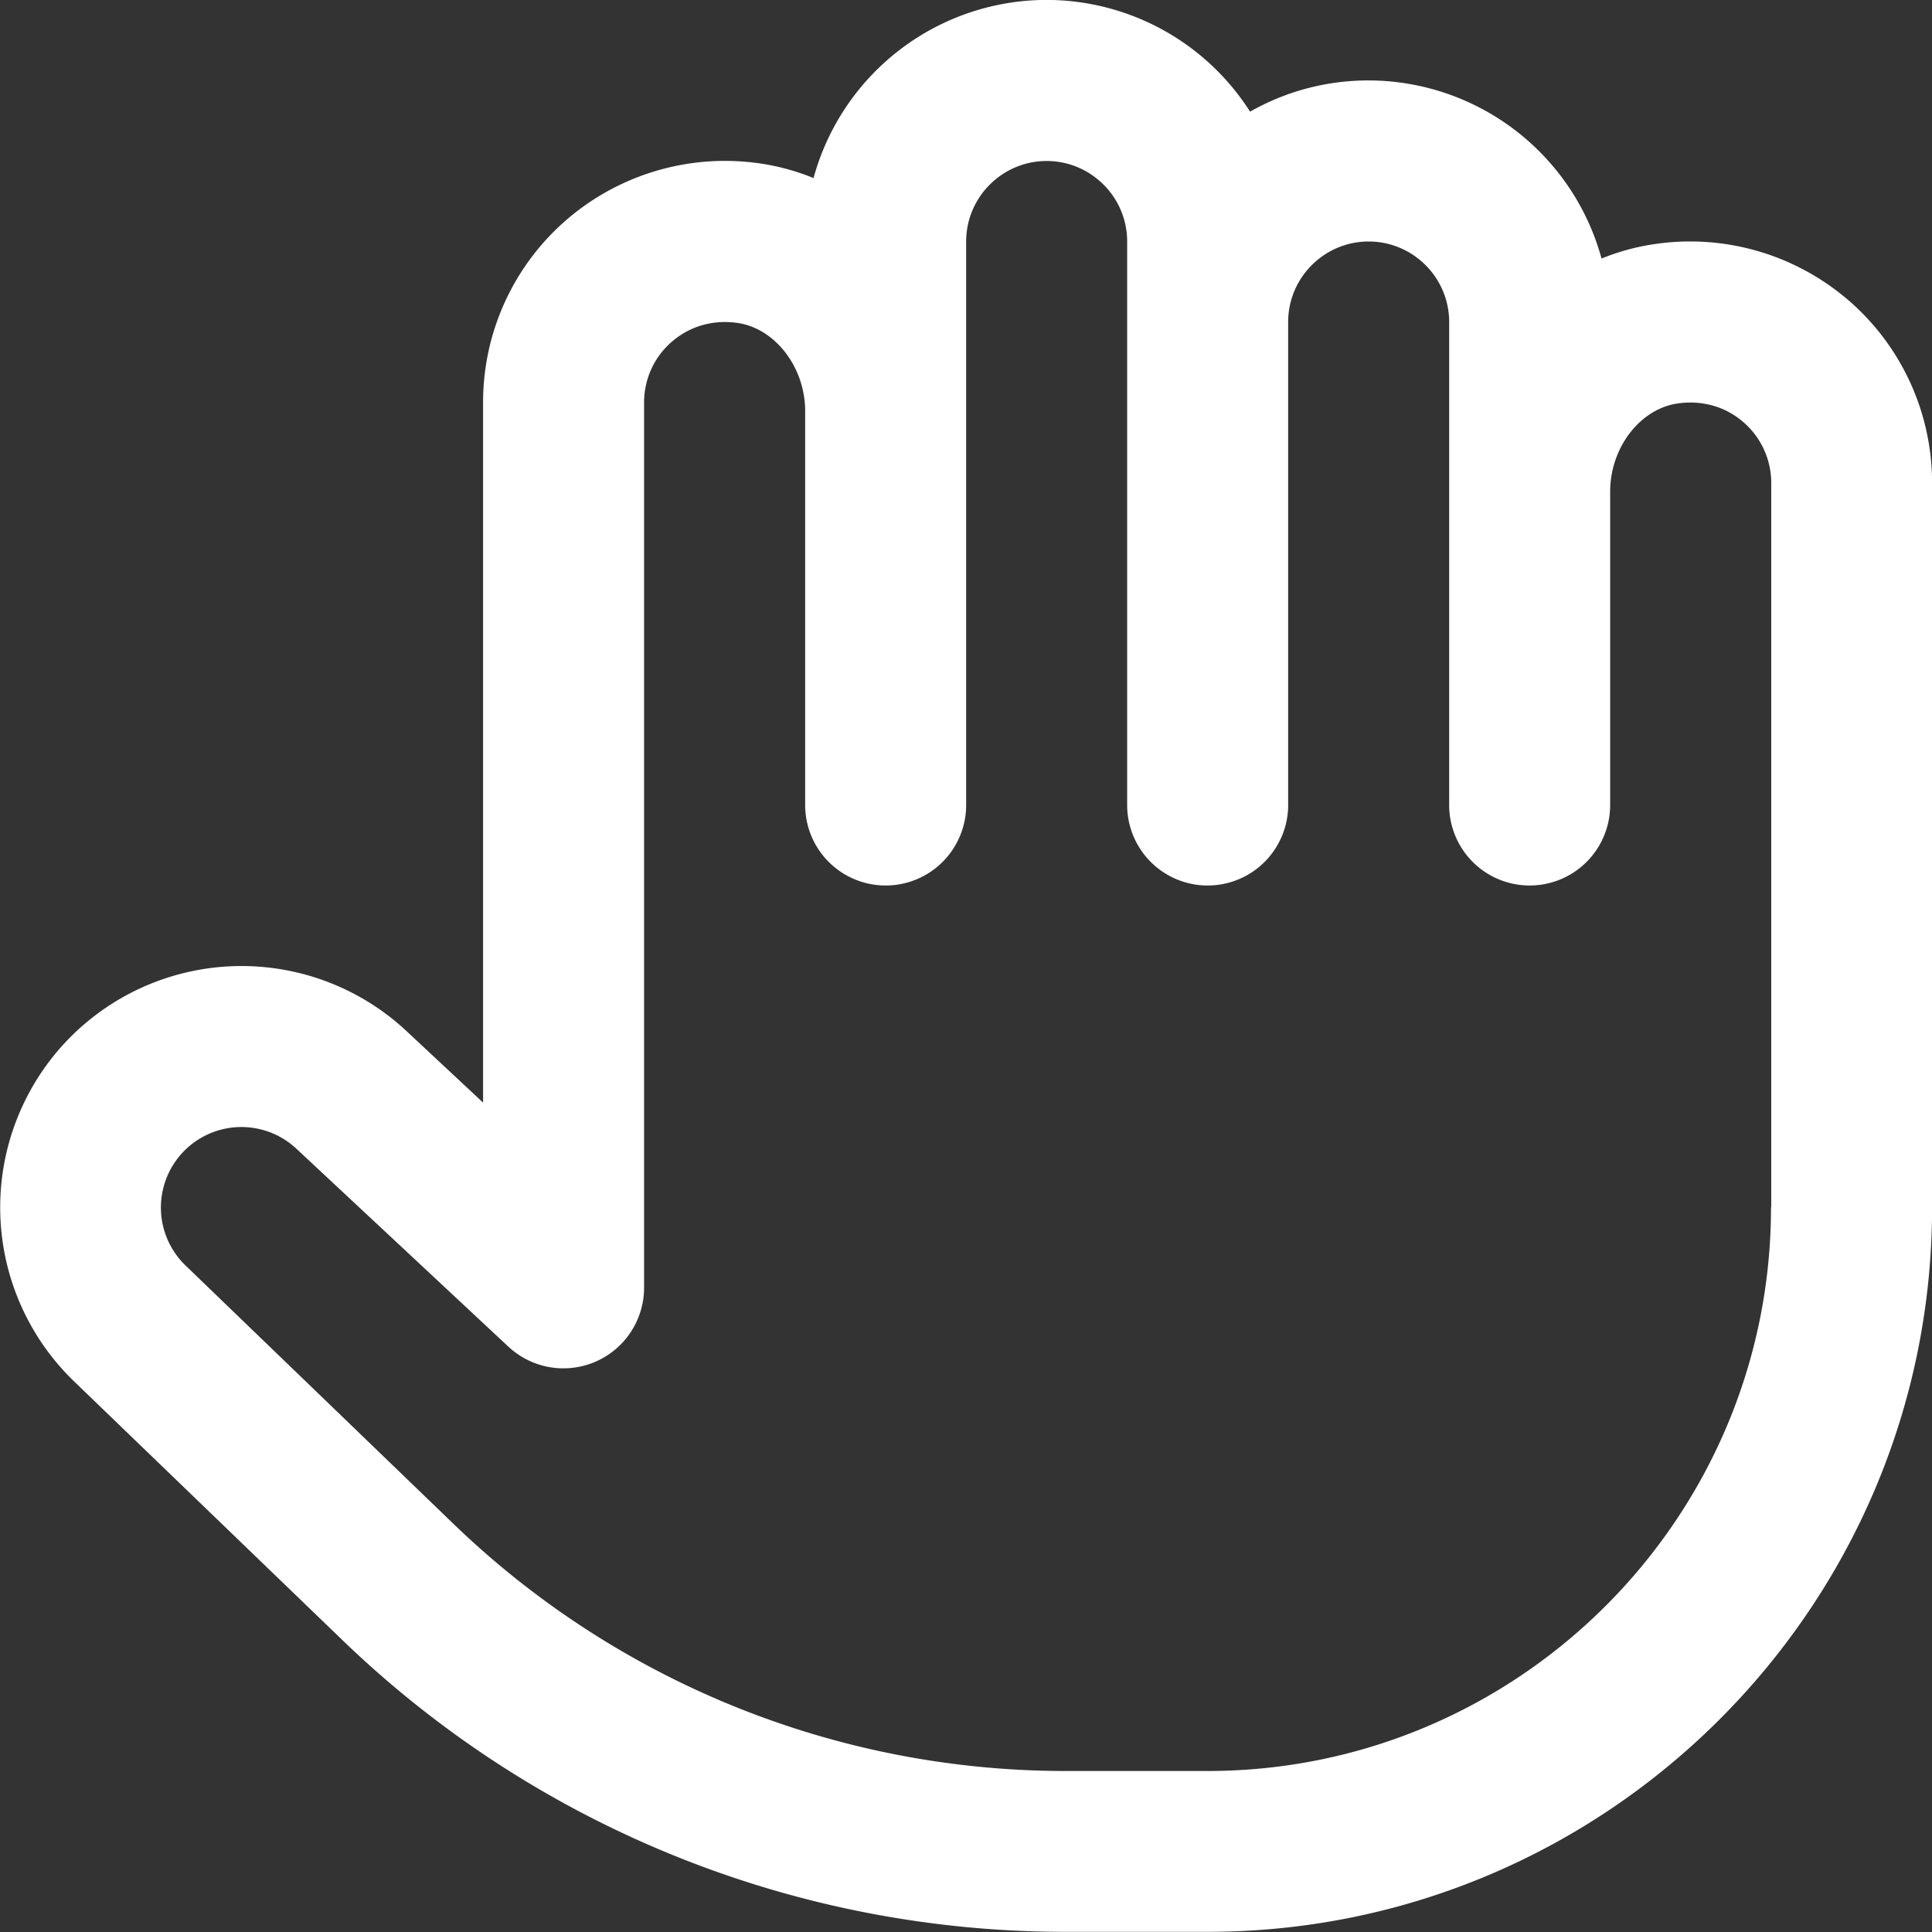 <?xml version="1.0" encoding="UTF-8"?>
<svg xmlns="http://www.w3.org/2000/svg" xmlns:xlink="http://www.w3.org/1999/xlink" version="1.1" width="512" height="512" x="0" y="0" viewBox="0 0 24 24" style="enable-background:new 0 0 512 512" xml:space="preserve" class=""><rect x="0" y="0" width="24" height="24" fill="#333333" stroke="none"/> <g> <path d="M22.943 3.714a3.01 3.01 0 0 0-2.439-.674 2.763 2.763 0 0 0-.609.172A3.006 3.006 0 0 0 17.001.999c-.535 0-1.037.141-1.472.388a3.002 3.002 0 0 0-2.528-1.388 3.005 3.005 0 0 0-2.895 2.213 2.837 2.837 0 0 0-.609-.173 3.013 3.013 0 0 0-2.439.674 2.994 2.994 0 0 0-1.057 2.286v8.698l-.956-.893a3.002 3.002 0 0 0-4.234.145 3.003 3.003 0 0 0 .13 4.231l3.294 3.176a12.936 12.936 0 0 0 9.023 3.642h1.743c4.962 0 9-4.038 9-9V6c0-.881-.385-1.714-1.057-2.286ZM22 15c0 3.86-3.14 7-7 7h-1.743a10.949 10.949 0 0 1-7.635-3.081l-3.304-3.186a1 1 0 0 1 1.362-1.465l2.638 2.463A1.002 1.002 0 0 0 8.001 16V5c0-.294.128-.572.353-.762.228-.193.519-.272.823-.224.462.076.825.556.825 1.093V10a1 1 0 0 0 2 0V3c0-.551.449-1 1-1s1 .449 1 1v7a1 1 0 0 0 2 0V4c0-.551.449-1 1-1s1 .449 1 1v6a1 1 0 0 0 2 0V6.107c0-.538.362-1.018.825-1.093.303-.047.595.03.823.224.224.19.353.468.353.762v9Z" fill="#ffffff" opacity="1" data-original="#000000"></path> </g> </svg>

